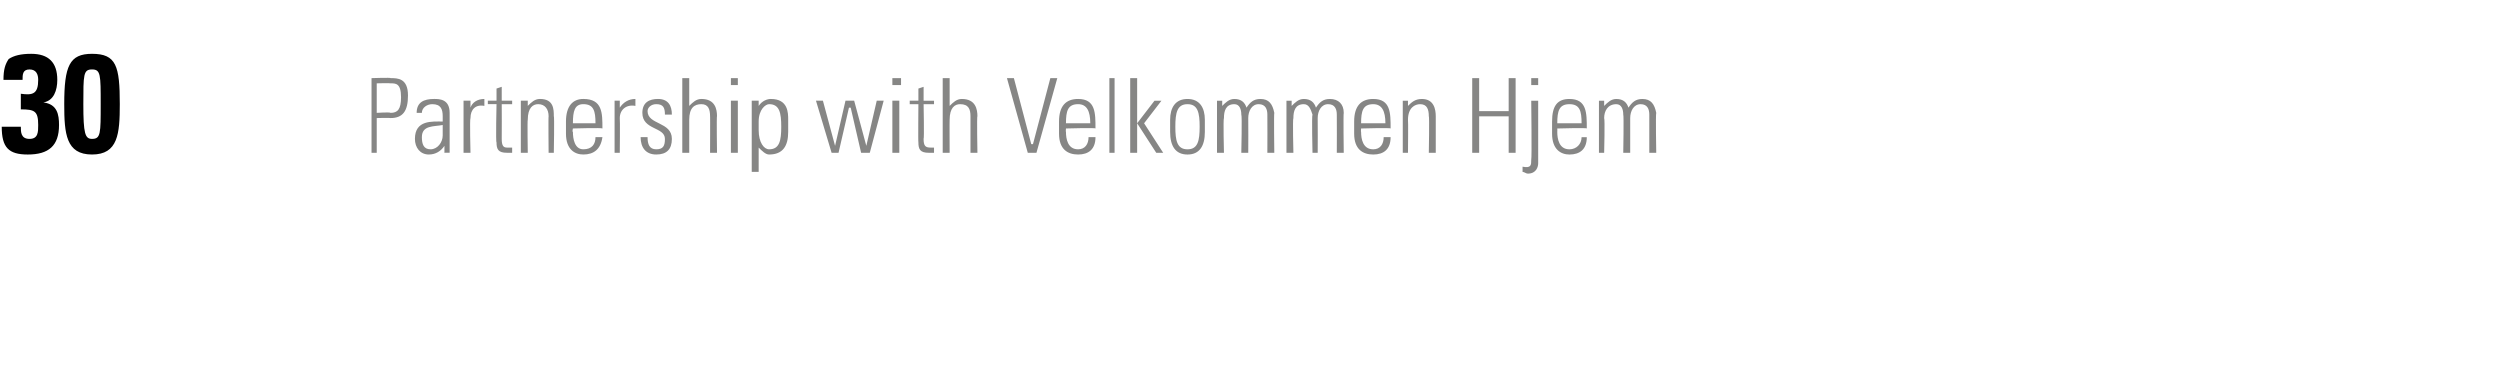 <?xml version="1.0" standalone="no"?><!DOCTYPE svg PUBLIC "-//W3C//DTD SVG 1.1//EN" "http://www.w3.org/Graphics/SVG/1.1/DTD/svg11.dtd"><svg xmlns="http://www.w3.org/2000/svg" version="1.1" width="144px" height="22.2px" viewBox="0 -3 144 22.2" style="top:-3px"><desc>30 Partnership with Velkommen Hjem</desc><defs/><g id="Polygon88617"><path d="m21.4 1.5c0 0 1.15-.04 1.1 0c.4 0 1 0 1 1c0 .9-.3 1.3-1 1.3c-.02-.02-.8 0-.8 0l0 2l-.3 0l0-4.3zm.3 2c0 0 .76-.05.8 0c.4 0 .6-.2.6-.9c0-.8-.3-.8-.6-.8c-.05-.02-.8 0-.8 0l0 1.7zm3.8.7c-.5.1-1.2 0-1.2.7c0 .4.1.7.5.7c.4 0 .7-.4.7-.8c0 0 0-.6 0-.6zm.1 1.2c0 0-.04.02 0 0c-.2.3-.5.5-.9.5c-.5 0-.8-.4-.8-.9c0-1.1 1-1 1.6-1c0 0 0-.3 0-.3c0-.4-.1-.7-.6-.7c-.3 0-.6.2-.6.5c0 0-.3 0-.3 0c0-.6.4-.8 1-.8c.3 0 .9 0 .9.8c0 0 0 1.5 0 1.5c0 .2 0 .4 0 .8c.04-.01-.3 0-.3 0l0-.4zm1.5-2.2c0 0-.03-.03 0 0c.1-.3.4-.5.8-.5c0 0 0 .4 0 .4c-.5-.1-.8.2-.8.7c-.05.04 0 2 0 2l-.4 0l0-3l.4 0l0 .4zm1-.2l0-.2l.5 0l0-.7l.3-.1l0 .8l.6 0l0 .2l-.6 0c0 0 .01 1.99 0 2c0 .4.1.5.3.5c.2 0 .2 0 .3 0c0 0 0 .3 0 .3c-.1 0-.2 0-.3 0c-.5 0-.6-.2-.6-.6c-.05.02 0-2.2 0-2.2l-.5 0zm2.3 2.8l-.4 0l0-3l.4 0l0 .3c0 0-.02.03 0 0c.2-.2.4-.4.7-.4c.8 0 .8.6.8 1c.04-.04 0 2.1 0 2.1l-.3 0c0 0-.02-2.13 0-2.1c0-.4-.2-.7-.6-.7c-.3 0-.6.2-.6.9c-.03-.01 0 1.9 0 1.9zm2.6-1.4c0 0-.05.19 0 .2c0 .4.1 1 .6 1c.5 0 .7-.3.7-.7c0 0 .4 0 .4 0c-.1.7-.5 1-1.1 1c-.5 0-1-.3-1-1.2c0 0 0-.7 0-.7c0-.9.4-1.3 1-1.3c1.1 0 1.1.8 1.1 1.7c-.02-.05-1.7 0-1.7 0zm1.3-.3c0-.7-.1-1.1-.7-1.1c-.5 0-.6.4-.6 1.1c0 0 1.3 0 1.3 0zm1.4-.9c0 0 .03-.03 0 0c.2-.3.5-.5.9-.5c0 0 0 .4 0 .4c-.5-.1-.9.2-.9.7c.02.04 0 2 0 2l-.3 0l0-3l.3 0l0 .4zm2.1 2.7c-.6 0-.9-.4-.9-1c0 0 .4 0 .4 0c0 .4.1.7.5.7c.4 0 .5-.2.5-.6c0-.7-1.3-.5-1.3-1.5c0-.6.4-.8.9-.8c.6 0 .8.4.8.9c0 0-.4 0-.4 0c0-.4-.1-.6-.5-.6c-.3 0-.5.2-.5.4c0 .8 1.4.6 1.4 1.6c0 .6-.3.9-.9.9zm1.5-.1l0-4.3l.4 0l0 1.6c0 0 .01.03 0 0c.2-.2.4-.4.7-.4c.8 0 .9.6.9 1c-.03-.04 0 2.1 0 2.1l-.4 0c0 0 .01-2.13 0-2.1c0-.4-.1-.7-.5-.7c-.4 0-.7.2-.7.9c0-.01 0 1.9 0 1.9l-.4 0zm2.8 0l0-3l.4 0l0 3l-.4 0zm0-3.9l0-.4l.4 0l0 .4l-.4 0zm1.6 2.6c0 .7.3 1.1.6 1.1c.6 0 .7-.5.7-1.3c0-.8-.1-1.3-.7-1.3c-.2 0-.6.3-.6 1c0 0 0 .5 0 .5zm0-1.4c0 0 0 .02 0 0c.2-.3.5-.4.7-.4c1 0 1 .8 1 1.2c0 0 0 .7 0 .7c0 .8-.3 1.3-1.1 1.3c-.2 0-.4-.2-.6-.4c.02-.04 0 0 0 0l0 1.4l-.4 0l0-4.1l.4 0l0 .3zm3.3-.3l.4 0l.7 2.6l0 0l.6-2.6l.5 0l.7 2.6l0 0l.6-2.6l.4 0l-.8 3l-.5 0l-.6-2.6l-.1 0l-.6 2.6l-.4 0l-.9-3zm4.4 3l0-3l.4 0l0 3l-.4 0zm0-3.9l0-.4l.5 0l0 .4l-.5 0zm1 1.1l0-.2l.5 0l0-.7l.3-.1l0 .8l.6 0l0 .2l-.6 0c0 0 .04 1.99 0 2c0 .4.1.5.4.5c.1 0 .2 0 .2 0c0 0 0 .3 0 .3c-.1 0-.2 0-.3 0c-.5 0-.6-.2-.6-.6c-.02.02 0-2.2 0-2.2l-.5 0zm1.9 2.8l0-4.3l.4 0l0 1.6c0 0 0 .03 0 0c.2-.2.4-.4.7-.4c.8 0 .9.6.9 1c-.04-.04 0 2.1 0 2.1l-.4 0c0 0 0-2.13 0-2.1c0-.4-.1-.7-.6-.7c-.3 0-.6.2-.6.9c-.01-.01 0 1.9 0 1.9l-.4 0zm6.2-4.3l.4 0l-1.2 4.3l-.5 0l-1.2-4.3l.4 0l1 3.8l.1 0l1-3.8zm.9 2.9c0 0-.02.19 0 .2c0 .4.1 1 .7 1c.4 0 .6-.3.6-.7c0 0 .4 0 .4 0c0 .7-.4 1-1 1c-.6 0-1.1-.3-1.1-1.2c0 0 0-.7 0-.7c0-.9.4-1.3 1.1-1.3c1 0 1 .8 1 1.7c.01-.05-1.7 0-1.7 0zm1.4-.3c0-.7-.2-1.1-.7-1.1c-.6 0-.7.4-.7 1.1c0 0 1.4 0 1.4 0zm1.1 1.7l0-4.3l.3 0l0 4.3l-.3 0zm1.2-4.3l.4 0l0 2.6l0 0l1-1.3l.4 0l-1 1.3l1.1 1.7l-.4 0l-1.1-1.7l0 0l0 1.7l-.4 0l0-4.3zm2.3 3.1c0 0 0-.7 0-.7c0-.7.3-1.2 1-1.2c.7 0 1 .5 1 1.2c0 0 0 .7 0 .7c0 .8-.3 1.3-1 1.3c-.7 0-1-.5-1-1.3zm.3-.3c0 .8.1 1.3.7 1.3c.6 0 .7-.5.7-1.3c0-.8-.1-1.3-.7-1.3c-.6 0-.7.5-.7 1.3zm2.8 1.5l-.4 0l0-3l.3 0l0 .3c0 0 .03.03 0 0c.2-.2.4-.4.7-.4c.4 0 .6.2.7.5c.2-.3.4-.5.8-.5c.5 0 .7.3.8.8c-.03.04 0 2.3 0 2.3l-.4 0c0 0 .01-2.17 0-2.2c0-.3-.1-.6-.5-.6c-.4 0-.6.4-.6.8c.01.04 0 2 0 2l-.4 0c0 0 .05-2.17 0-2.2c0-.3-.1-.6-.4-.6c-.5 0-.6.4-.6.8c-.05.04 0 2 0 2zm4 0l-.4 0l0-3l.3 0l0 .3c0 0 .03.03 0 0c.2-.2.4-.4.7-.4c.4 0 .6.2.7.5c.2-.3.4-.5.8-.5c.5 0 .8.3.8.8c-.03.04 0 2.3 0 2.3l-.4 0c0 0 .01-2.17 0-2.2c0-.3-.1-.6-.5-.6c-.4 0-.6.4-.6.8c.01.04 0 2 0 2l-.3 0c0 0-.05-2.17 0-2.2c-.1-.3-.2-.6-.5-.6c-.5 0-.6.4-.6.8c-.05.04 0 2 0 2zm3.9-1.4c0 0-.02.19 0 .2c0 .4.1 1 .7 1c.4 0 .6-.3.6-.7c0 0 .4 0 .4 0c0 .7-.4 1-1 1c-.6 0-1.1-.3-1.1-1.2c0 0 0-.7 0-.7c0-.9.4-1.3 1.1-1.3c1 0 1 .8 1 1.7c.01-.05-1.7 0-1.7 0zm1.4-.3c0-.7-.2-1.1-.7-1.1c-.6 0-.7.4-.7 1.1c0 0 1.4 0 1.4 0zm1.3 1.7l-.3 0l0-3l.3 0l0 .3c0 0 .04.03 0 0c.2-.2.4-.4.8-.4c.7 0 .8.6.8 1c0-.04 0 2.1 0 2.1l-.4 0c0 0 .04-2.13 0-2.1c0-.4-.1-.7-.5-.7c-.3 0-.7.2-.7.9c.02-.01 0 1.9 0 1.9zm3.7 0l0-4.3l.4 0l0 1.9l1.7 0l0-1.9l.4 0l0 4.3l-.4 0l0-2.1l-1.7 0l0 2.1l-.4 0zm3.8-3c0 0 0 3.55 0 3.6c0 .2-.1.6-.6.6c-.1 0-.2-.1-.3-.1c0 0 0-.3 0-.3c.5.1.5-.1.5-.4c.04-.05 0-3.4 0-3.4l.4 0zm-.4-.9l0-.4l.4 0l0 .4l-.4 0zm1.5 2.5c0 0 .01.19 0 .2c0 .4.1 1 .7 1c.4 0 .7-.3.7-.7c0 0 .3 0 .3 0c0 .7-.4 1-1 1c-.5 0-1-.3-1-1.2c0 0 0-.7 0-.7c0-.9.3-1.3 1-1.3c1 0 1 .8 1 1.7c.04-.05-1.7 0-1.7 0zm1.4-.3c0-.7-.1-1.1-.7-1.1c-.6 0-.7.4-.7 1.1c0 0 1.4 0 1.4 0zm1.3 1.7l-.3 0l0-3l.3 0l0 .3c0 0 .02.03 0 0c.2-.2.4-.4.7-.4c.4 0 .6.2.7.5c.2-.3.4-.5.8-.5c.5 0 .7.3.8.8c-.04.04 0 2.3 0 2.3l-.4 0c0 0 0-2.17 0-2.2c0-.3-.1-.6-.5-.6c-.4 0-.6.4-.6.8c0 .04 0 2 0 2l-.4 0c0 0 .04-2.17 0-2.2c0-.3-.1-.6-.4-.6c-.5 0-.7.4-.7.8c.05.04 0 2 0 2z" stroke="none" fill="#868685"/></g><g id="Polygon88616"><path d="m.2 1.6c0-.6.1-.9.3-1.2c.3-.2.7-.3 1.3-.3c1 0 1.5.5 1.5 1.5c0 .6-.2 1.2-.8 1.3c0 0 0 0 0 0c.8.1.9.7.9 1.3c0 1.2-.6 1.7-1.8 1.7c-1.1 0-1.5-.4-1.5-1.6c0 0 1.1 0 1.1 0c0 .3 0 .7.5.7c.5 0 .5-.4.5-.8c0-.8-.2-.9-1-.9c0 0 0-.9 0-.9c.7.1 1 0 1-.8c0-.3-.1-.6-.5-.6c-.4 0-.4.3-.4.6c0 0-1.1 0-1.1 0zm6.7 1.4c0 1.7-.1 2.9-1.6 2.9c-1.5 0-1.6-1.2-1.6-2.9c0-2.2.3-2.9 1.6-2.9c1.4 0 1.6.7 1.6 2.9zm-2.1 0c0 1.7.1 2 .5 2c.5 0 .5-.3.5-2c0-1.7 0-2-.5-2c-.5 0-.5.3-.5 2z" stroke="none" fill="#000"/></g></svg>